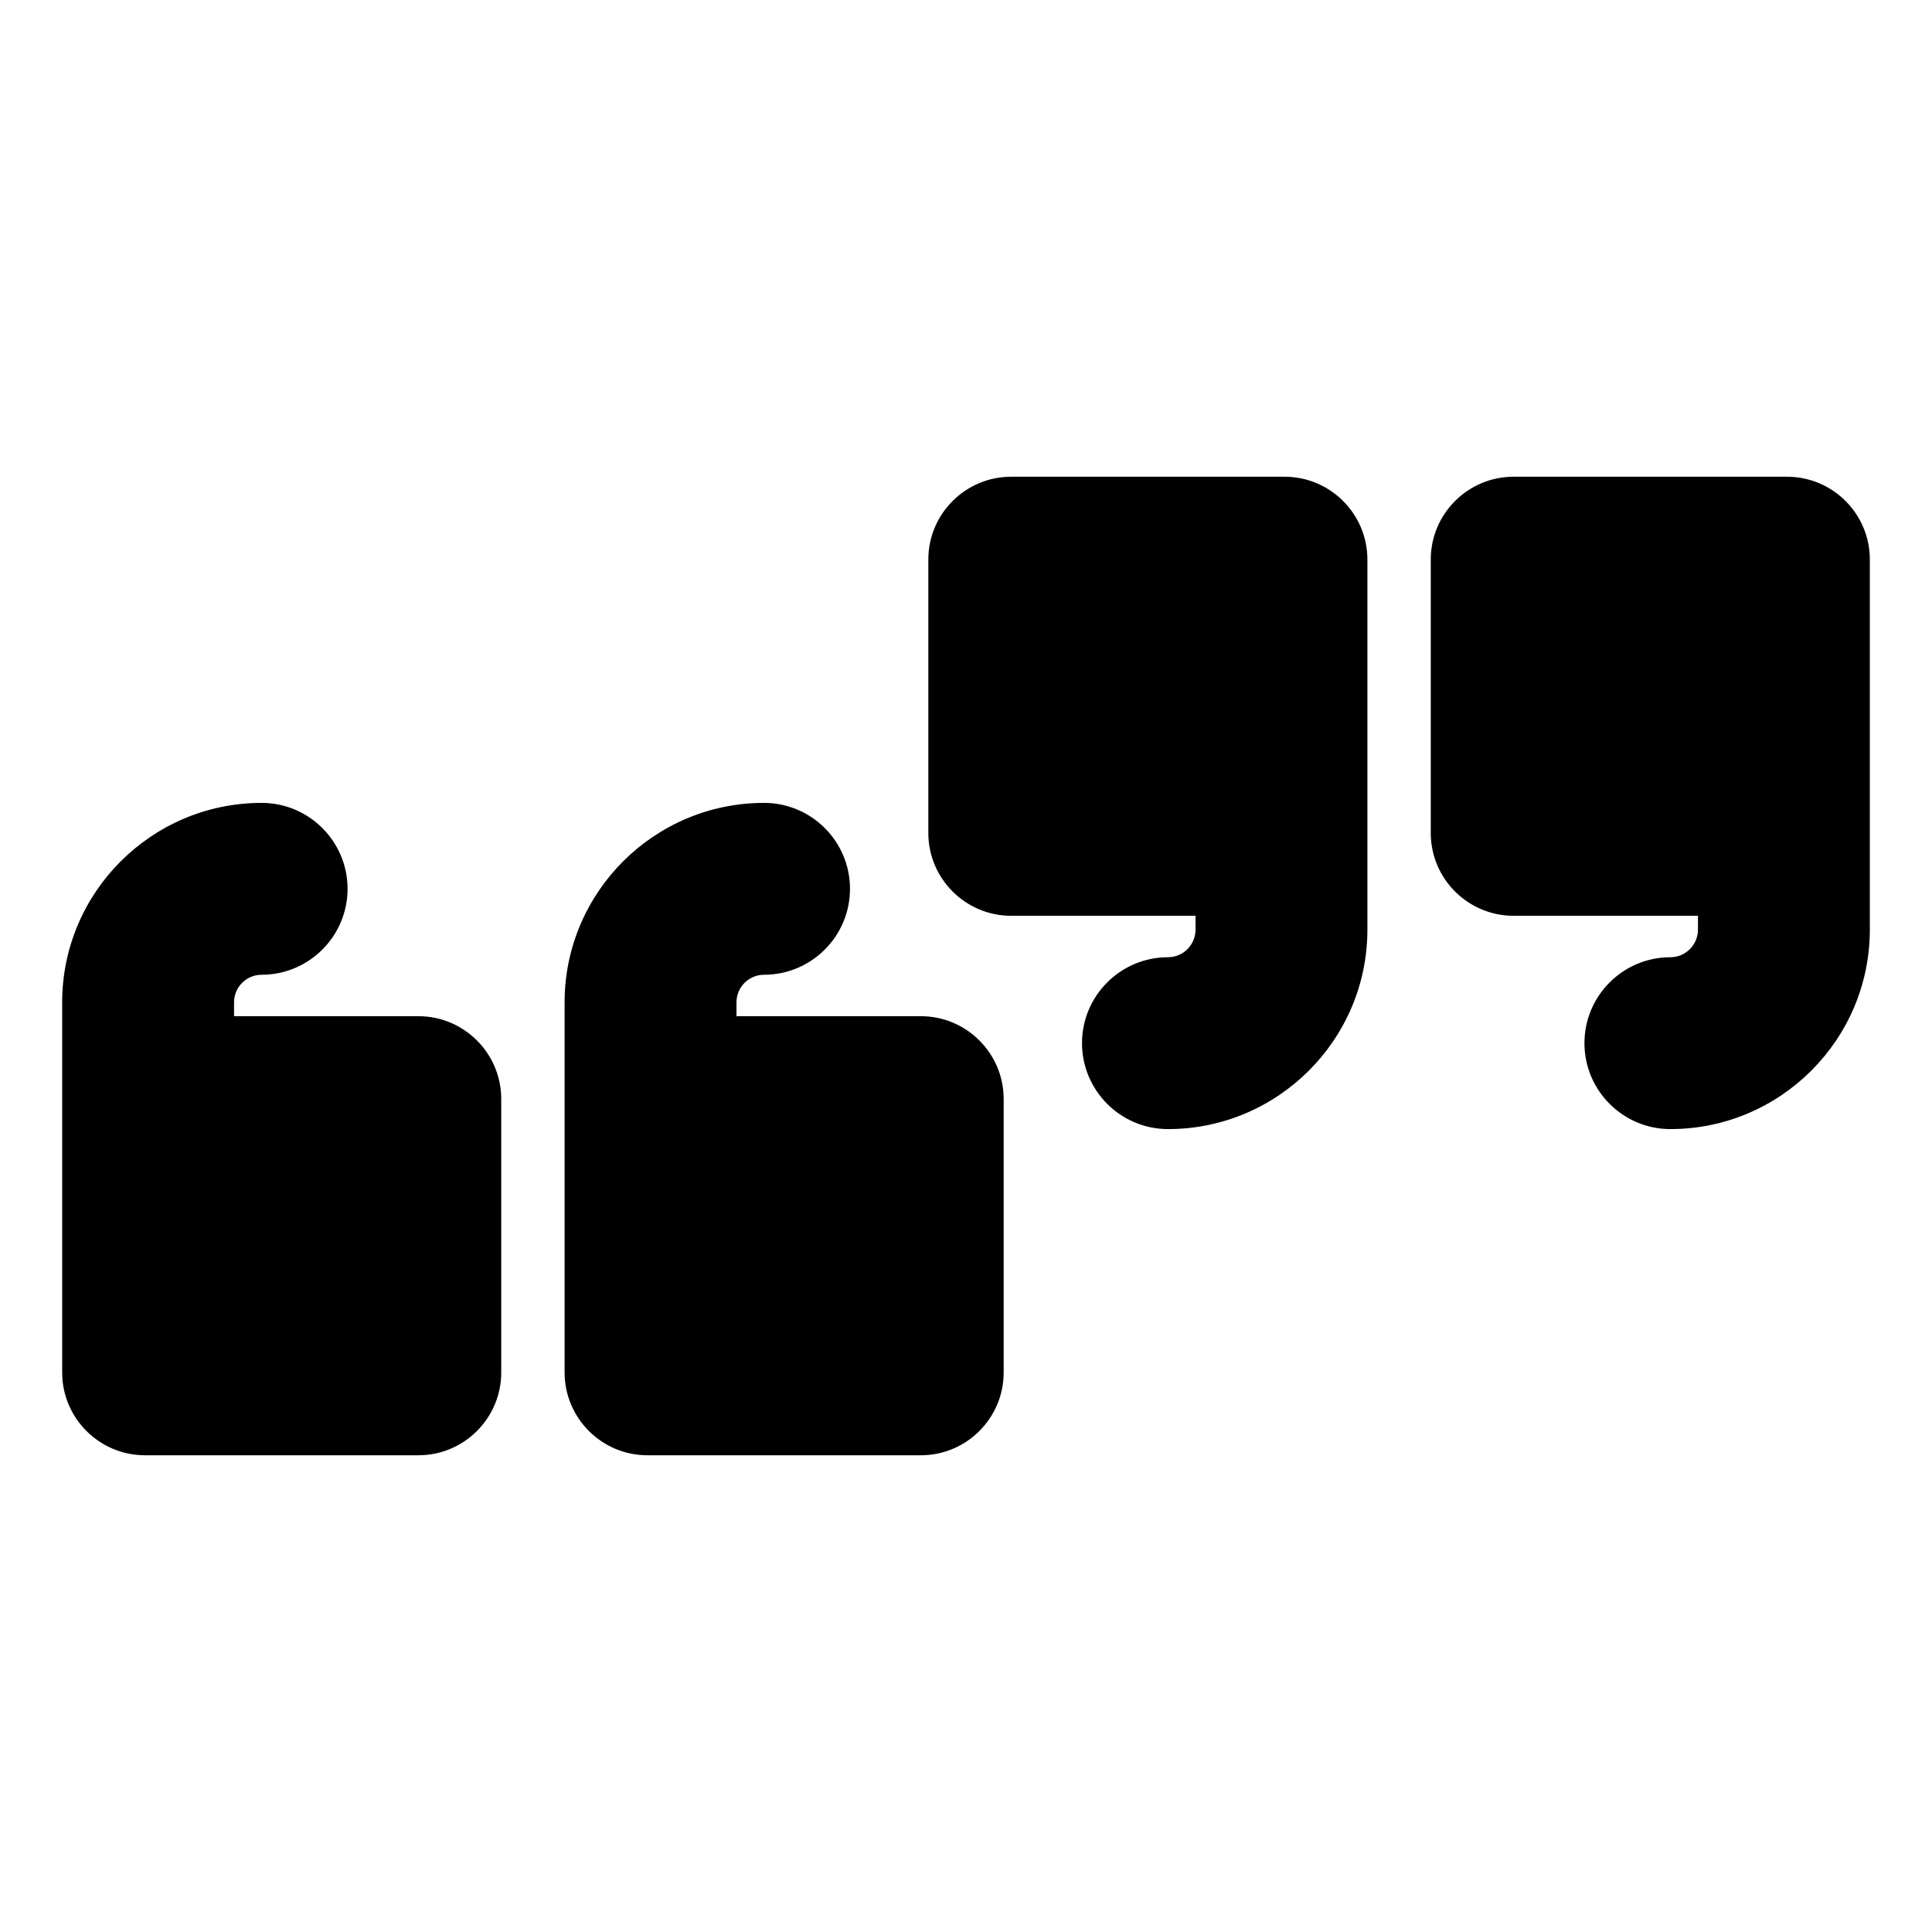 <?xml version="1.0" encoding="UTF-8"?>
<!-- Uploaded to: ICON Repo, www.svgrepo.com, Generator: ICON Repo Mixer Tools -->
<svg fill="#000000" width="800px" height="800px" version="1.1" viewBox="144 144 512 512" xmlns="http://www.w3.org/2000/svg">
 <g>
  <path d="m254.89 413.3h-48.867v-3.668c0-4.035 3.281-7.312 7.312-7.312 12.559 0 22.773-10.215 22.773-22.773 0-12.559-10.215-22.773-22.773-22.773-29.145 0-52.859 23.711-52.859 52.859v98.082c0 12.102 9.844 21.945 21.945 21.945h72.469c12.102 0 21.945-9.844 21.945-21.945v-72.469c0-12.102-9.848-21.945-21.945-21.945z"/>
  <path d="m388.04 413.3h-48.867v-3.668c0-4.035 3.281-7.312 7.312-7.312 12.559 0 22.773-10.215 22.773-22.773 0-12.559-10.215-22.773-22.773-22.773-29.145 0-52.859 23.711-52.859 52.859v98.082c0 12.102 9.844 21.945 21.945 21.945h72.469c12.098 0 21.945-9.844 21.945-21.945v-72.469c0-12.102-9.848-21.945-21.945-21.945z"/>
  <path d="m617.58 270.34h-72.469c-12.102 0-21.945 9.844-21.945 21.945v72.469c0 12.098 9.844 21.941 21.945 21.941h48.867v3.668c0 4.035-3.281 7.312-7.312 7.312-12.559 0-22.773 10.215-22.773 22.773 0 12.559 10.215 22.773 22.773 22.773 29.145 0 52.859-23.711 52.859-52.859v-98.082c0-12.102-9.844-21.941-21.945-21.941z"/>
  <path d="m484.43 270.34h-72.469c-12.102 0-21.945 9.844-21.945 21.945v72.469c0 12.098 9.844 21.941 21.945 21.941h48.867v3.668c0 4.035-3.281 7.312-7.312 7.312-12.559 0-22.773 10.215-22.773 22.773 0 12.559 10.215 22.773 22.773 22.773 29.145 0 52.859-23.711 52.859-52.859v-98.082c-0.004-12.102-9.848-21.941-21.945-21.941z"/>
 </g>
</svg>